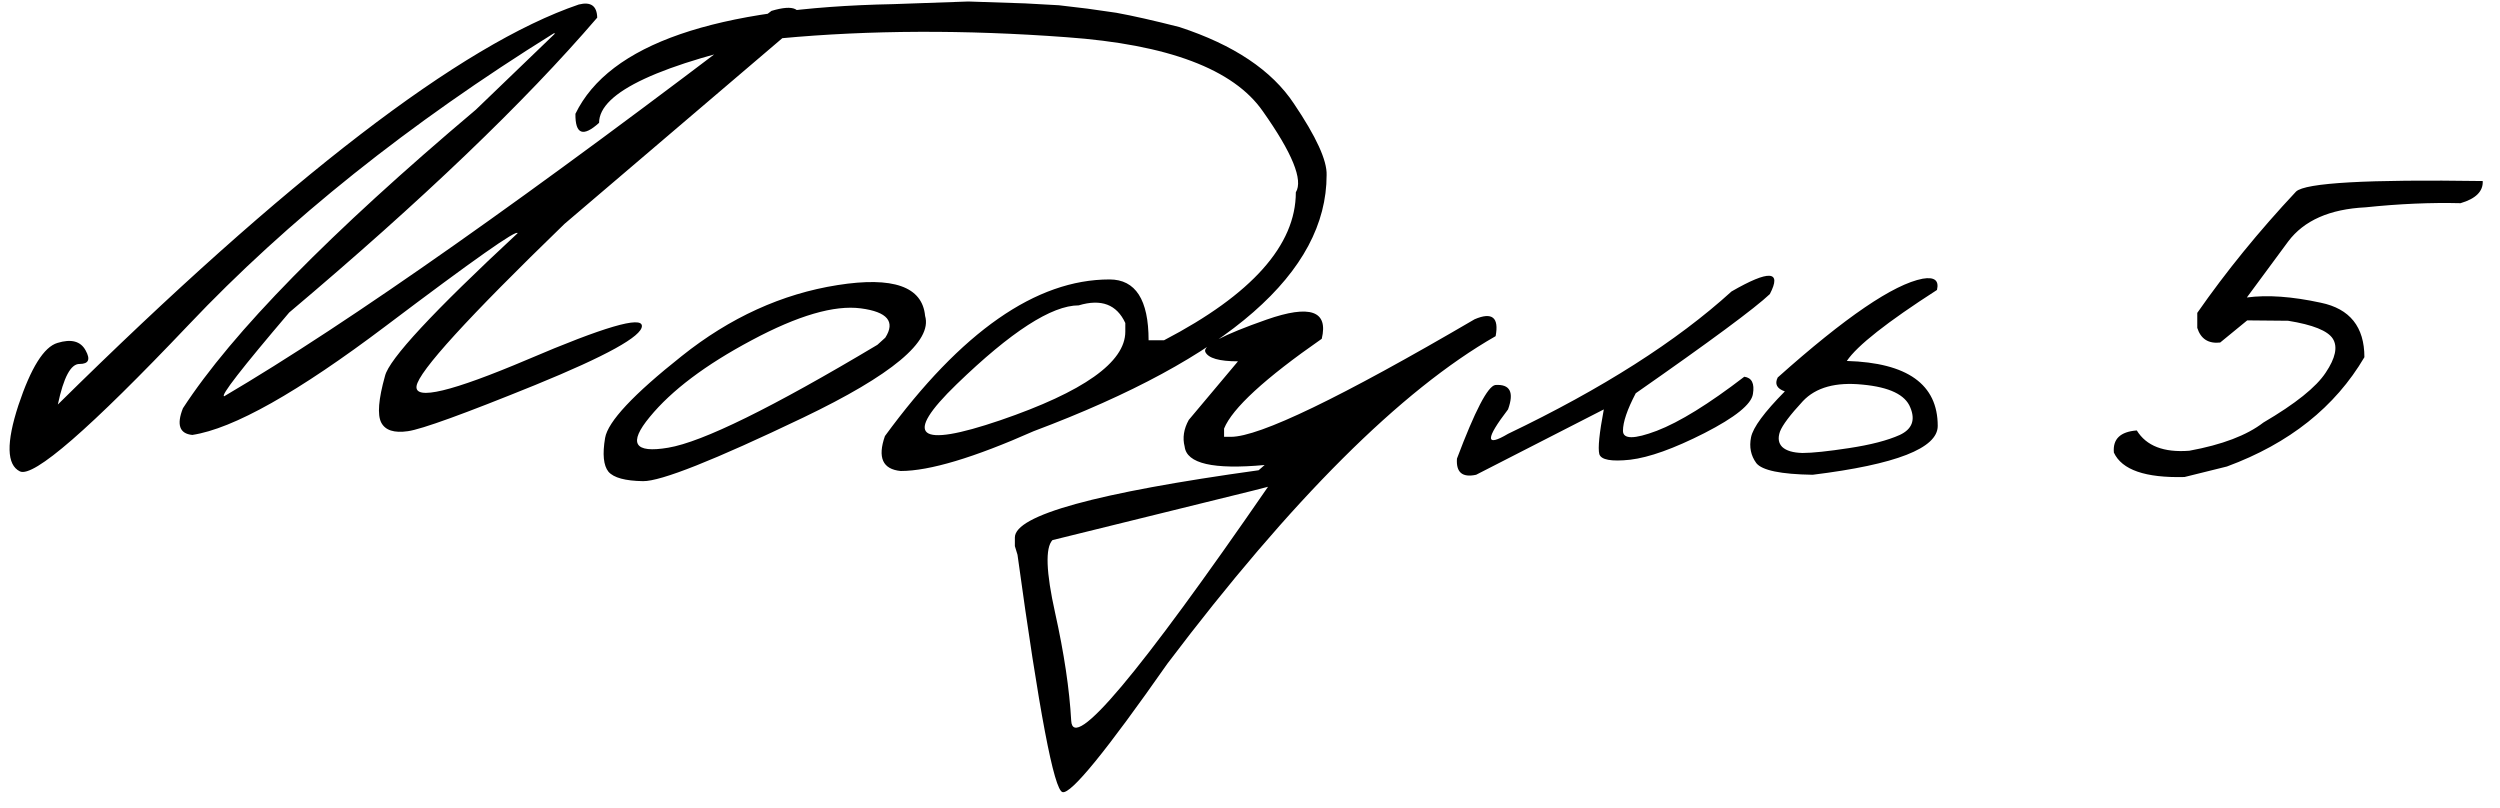 <?xml version="1.0" encoding="UTF-8"?> <svg xmlns="http://www.w3.org/2000/svg" width="130" height="42" viewBox="0 0 130 42" fill="none"><path d="M30.098 0.234C30.723 0.078 31.042 0.306 31.055 0.918C27.279 5.319 21.94 10.43 15.039 16.25C12.565 19.154 11.439 20.605 11.66 20.605C18.145 16.79 27.63 10.111 40.117 0.566C41.289 0.215 41.764 0.443 41.543 1.25L29.355 11.641C24.329 16.51 21.764 19.323 21.66 20.078C21.556 20.833 23.483 20.371 27.441 18.691C31.4 16.999 33.379 16.419 33.379 16.953C33.379 17.487 31.53 18.509 27.832 20.02C24.147 21.517 21.94 22.318 21.211 22.422C20.495 22.526 20.033 22.376 19.824 21.973C19.616 21.569 19.681 20.762 20.02 19.551C20.228 18.678 22.526 16.204 26.914 12.129C26.914 11.895 24.629 13.503 20.059 16.953C15.488 20.404 12.135 22.292 10 22.617C9.336 22.552 9.173 22.09 9.512 21.23C12.077 17.285 17.155 12.109 24.746 5.703L28.867 1.738H28.789C21.276 6.413 14.948 11.465 9.805 16.895C4.661 22.311 1.738 24.85 1.035 24.512C0.345 24.173 0.319 23.027 0.957 21.074C1.608 19.121 2.285 18.04 2.988 17.832C3.704 17.611 4.193 17.741 4.453 18.223C4.714 18.691 4.609 18.926 4.141 18.926C3.685 18.913 3.307 19.616 3.008 21.035C14.948 9.251 23.978 2.318 30.098 0.234ZM43.555 14.824C46.445 14.368 47.962 14.902 48.105 16.426C48.496 17.741 46.38 19.505 41.758 21.719C37.135 23.932 34.362 25.033 33.438 25.02C32.513 25.006 31.914 24.844 31.641 24.531C31.38 24.206 31.322 23.62 31.465 22.773C31.608 21.927 32.936 20.508 35.449 18.516C37.962 16.51 40.664 15.28 43.555 14.824ZM33.789 21.68C32.656 23.047 32.975 23.581 34.746 23.281C36.53 22.982 40.156 21.198 45.625 17.93L46.035 17.559C46.569 16.725 46.146 16.217 44.766 16.035C43.385 15.853 41.491 16.406 39.082 17.695C36.686 18.971 34.922 20.299 33.789 21.68ZM53.301 0.176L55.059 0.273L56.543 0.449L58.047 0.664C58.906 0.82 60 1.068 61.328 1.406C64.154 2.331 66.139 3.659 67.285 5.391C68.444 7.109 69.01 8.346 68.984 9.102C68.984 14.167 63.906 18.607 53.75 22.422C50.638 23.802 48.333 24.492 46.836 24.492C45.898 24.401 45.625 23.796 46.016 22.676C49.987 17.246 53.88 14.531 57.695 14.531C59.05 14.531 59.727 15.586 59.727 17.695H60.527C65.098 15.312 67.383 12.747 67.383 10C67.773 9.362 67.201 7.956 65.664 5.781C64.141 3.594 60.736 2.311 55.449 1.934C50.176 1.543 45.228 1.562 40.605 1.992C34.303 3.333 31.152 4.798 31.152 6.387C30.319 7.142 29.909 6.986 29.922 5.918C31.68 2.298 37.188 0.397 46.445 0.215L50.352 0.078L53.301 0.176ZM49.746 19.98C46.934 22.702 47.689 23.327 52.012 21.855C56.348 20.371 58.516 18.835 58.516 17.246V16.797C58.073 15.833 57.266 15.527 56.094 15.879C54.688 15.879 52.572 17.246 49.746 19.98ZM65.859 16.621C68.125 15.827 69.082 16.159 68.731 17.617C65.775 19.674 64.082 21.23 63.652 22.285V22.715H64.004C65.488 22.715 69.713 20.677 76.68 16.602C77.591 16.211 77.956 16.504 77.773 17.48C72.852 20.293 67.162 25.97 60.703 34.512C57.513 39.069 55.697 41.296 55.254 41.191C54.811 41.1 54.03 36.986 52.91 28.848L52.773 28.398V27.949C52.773 26.79 56.999 25.625 65.449 24.453L65.762 24.18C63.092 24.427 61.706 24.108 61.602 23.223C61.484 22.767 61.556 22.305 61.816 21.836L64.375 18.789C63.398 18.789 62.832 18.626 62.676 18.301C62.533 17.975 63.594 17.415 65.859 16.621ZM54.727 28.086C54.349 28.49 54.395 29.746 54.863 31.855C55.332 33.965 55.612 35.84 55.703 37.48C55.794 39.134 59.206 35.078 65.938 25.312L65.176 25.508L54.727 28.086ZM90.039 15.156C92.005 14.023 92.669 14.069 92.031 15.293C91.263 16.022 88.939 17.741 85.059 20.449C84.616 21.296 84.394 21.947 84.394 22.402C84.394 22.845 84.981 22.845 86.152 22.402C87.337 21.947 88.854 21.009 90.703 19.59C91.094 19.642 91.243 19.941 91.152 20.488C91.074 21.022 90.234 21.699 88.633 22.52C87.044 23.327 85.755 23.789 84.766 23.906C83.789 24.01 83.255 23.913 83.164 23.613C83.086 23.301 83.164 22.526 83.398 21.289L76.758 24.688C76.042 24.844 75.71 24.564 75.762 23.848C76.699 21.361 77.363 20.085 77.754 20.02C78.522 19.967 78.743 20.391 78.418 21.289C77.233 22.838 77.233 23.262 78.418 22.559C83.314 20.215 87.188 17.747 90.039 15.156ZM99.981 14.492C100.592 14.388 100.84 14.583 100.723 15.078C98.132 16.745 96.569 17.975 96.035 18.77C99.186 18.861 100.762 19.987 100.762 22.148C100.762 23.307 98.594 24.154 94.258 24.688C92.604 24.662 91.628 24.46 91.328 24.082C91.042 23.691 90.951 23.242 91.055 22.734C91.159 22.227 91.745 21.432 92.812 20.352C92.396 20.208 92.272 19.967 92.441 19.629C95.957 16.491 98.47 14.779 99.981 14.492ZM96.856 20C95.462 19.857 94.427 20.143 93.75 20.859C93.086 21.576 92.689 22.103 92.559 22.441C92.441 22.78 92.481 23.047 92.676 23.242C92.884 23.438 93.236 23.542 93.731 23.555C94.238 23.555 95.046 23.47 96.152 23.301C97.272 23.131 98.151 22.904 98.789 22.617C99.427 22.318 99.609 21.842 99.336 21.191C99.076 20.527 98.249 20.13 96.856 20ZM127.949 10.566C126.4 10.527 124.753 10.599 123.008 10.781C121.146 10.872 119.805 11.465 118.984 12.559L116.836 15.469C117.904 15.325 119.186 15.417 120.684 15.742C122.194 16.055 122.949 16.999 122.949 18.574C121.426 21.165 119.043 23.06 115.801 24.258L113.594 24.805C111.562 24.857 110.339 24.434 109.922 23.535C109.857 22.832 110.254 22.448 111.113 22.383C111.608 23.19 112.52 23.542 113.848 23.438C115.553 23.125 116.836 22.637 117.695 21.973C119.362 20.996 120.443 20.13 120.938 19.375C121.445 18.62 121.569 18.034 121.309 17.617C121.048 17.201 120.273 16.888 118.984 16.68L116.855 16.66L115.449 17.812C114.837 17.878 114.44 17.624 114.258 17.051V16.27C115.755 14.121 117.467 12.018 119.395 9.961C119.876 9.505 123.112 9.323 129.102 9.414C129.128 9.948 128.743 10.332 127.949 10.566Z" fill="black"></path></svg> 